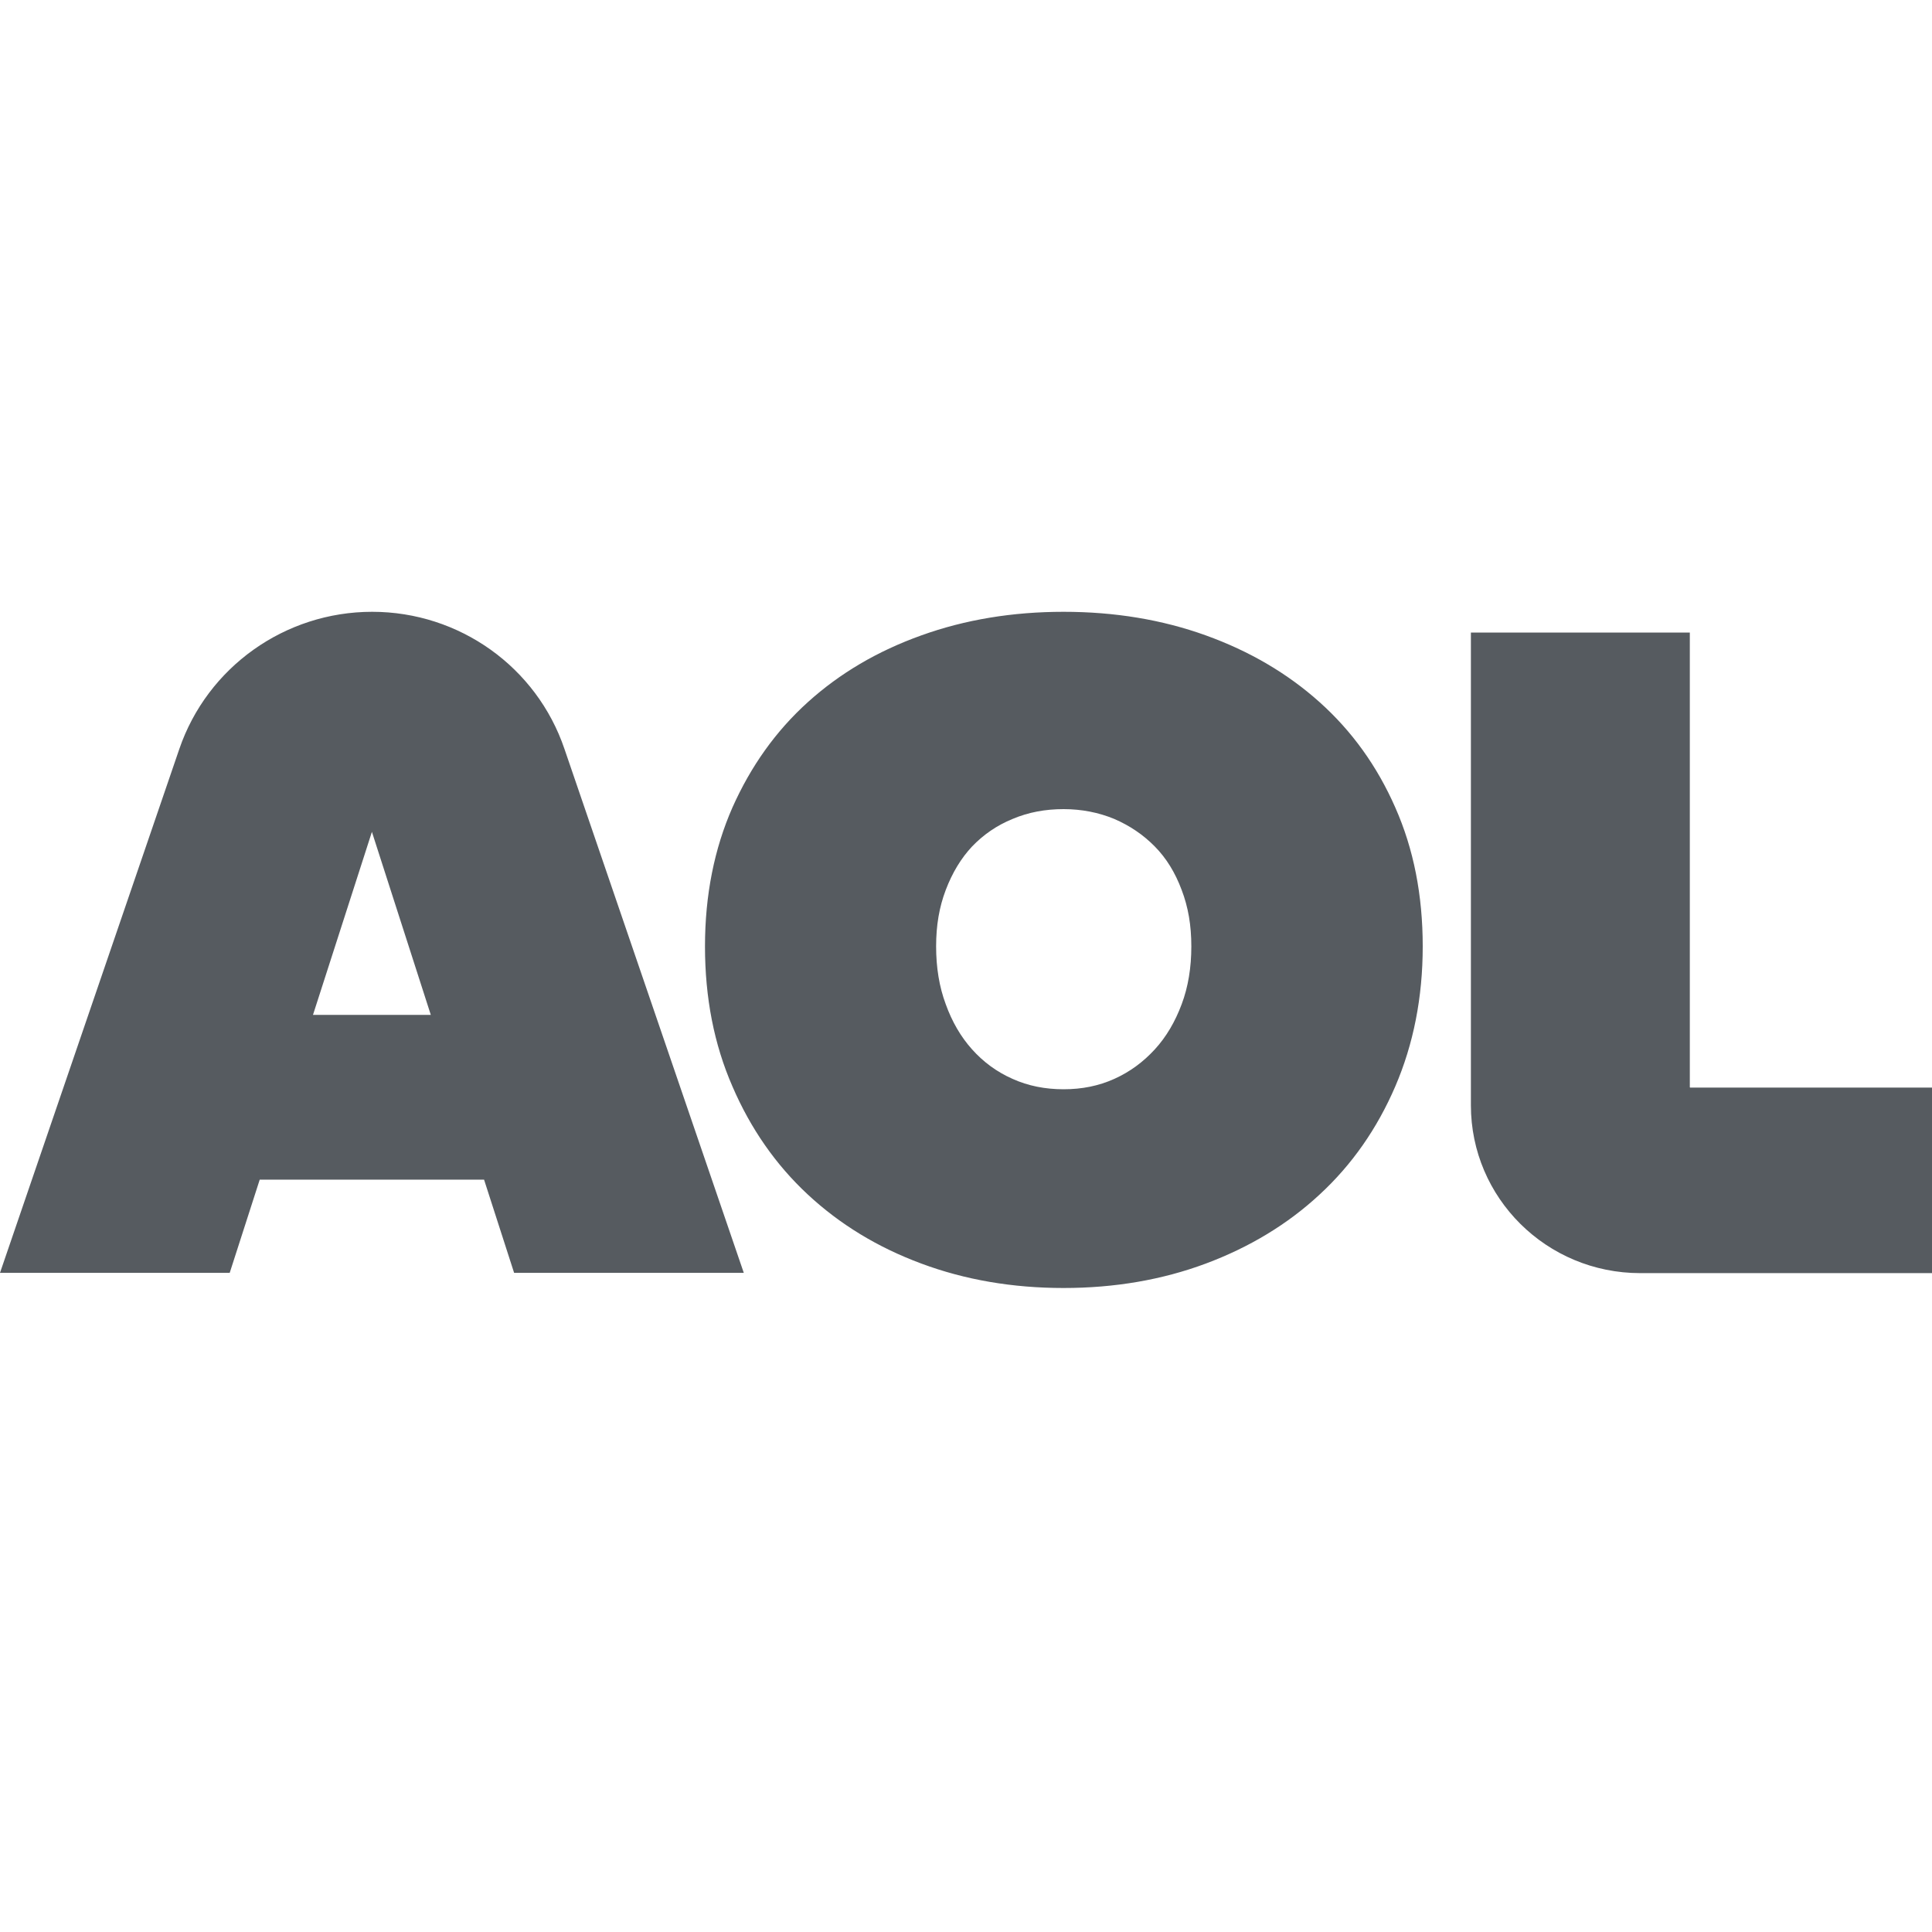 <svg width="60" height="60" viewBox="0 0 60 60" fill="none" xmlns="http://www.w3.org/2000/svg">
<path d="M5.568 23.263C6.439 20.717 8.849 19 11.558 19C14.268 19 16.669 20.717 17.531 23.263L23.099 39.529H15.966L15.033 36.635H8.066L7.134 39.529H0L5.568 23.263ZM11.55 25.834L9.72 31.518H13.379L11.55 25.834ZM40.982 21.807C39.98 20.909 38.801 20.22 37.446 19.732C36.092 19.244 34.614 19 33.03 19C31.447 19 29.969 19.244 28.614 19.732C27.251 20.22 26.081 20.909 25.087 21.807C24.093 22.705 23.319 23.794 22.747 25.076C22.184 26.357 21.894 27.796 21.894 29.391C21.894 30.986 22.176 32.433 22.747 33.741C23.31 35.049 24.093 36.173 25.087 37.097C26.081 38.021 27.251 38.736 28.615 39.242C29.969 39.747 31.447 40 33.03 40C34.614 40 36.092 39.747 37.446 39.242C38.801 38.736 39.988 38.021 40.982 37.097C41.985 36.173 42.768 35.049 43.331 33.741C43.894 32.433 44.184 30.978 44.184 29.391C44.184 27.805 43.903 26.366 43.331 25.076C42.768 23.794 41.985 22.705 40.982 21.807ZM36.698 31.187C36.496 31.727 36.223 32.198 35.863 32.59C35.502 32.983 35.089 33.288 34.605 33.506C34.121 33.724 33.602 33.828 33.03 33.828C32.459 33.828 31.931 33.724 31.447 33.506C30.954 33.288 30.541 32.983 30.189 32.59C29.837 32.198 29.565 31.727 29.371 31.187C29.169 30.646 29.072 30.045 29.072 29.391C29.072 28.737 29.169 28.171 29.371 27.639C29.573 27.107 29.846 26.654 30.189 26.288C30.541 25.922 30.954 25.634 31.447 25.433C31.94 25.224 32.467 25.128 33.03 25.128C33.593 25.128 34.121 25.233 34.605 25.433C35.089 25.643 35.502 25.922 35.863 26.288C36.223 26.654 36.496 27.098 36.698 27.639C36.901 28.171 36.998 28.737 36.998 29.391C36.998 30.045 36.901 30.646 36.698 31.187ZM52.479 33.767V19.645H45.68V34.325C45.68 37.202 48.028 39.538 50.94 39.538H60V33.776H52.488L52.479 33.767Z" fill="#565B60"/>
</svg>
